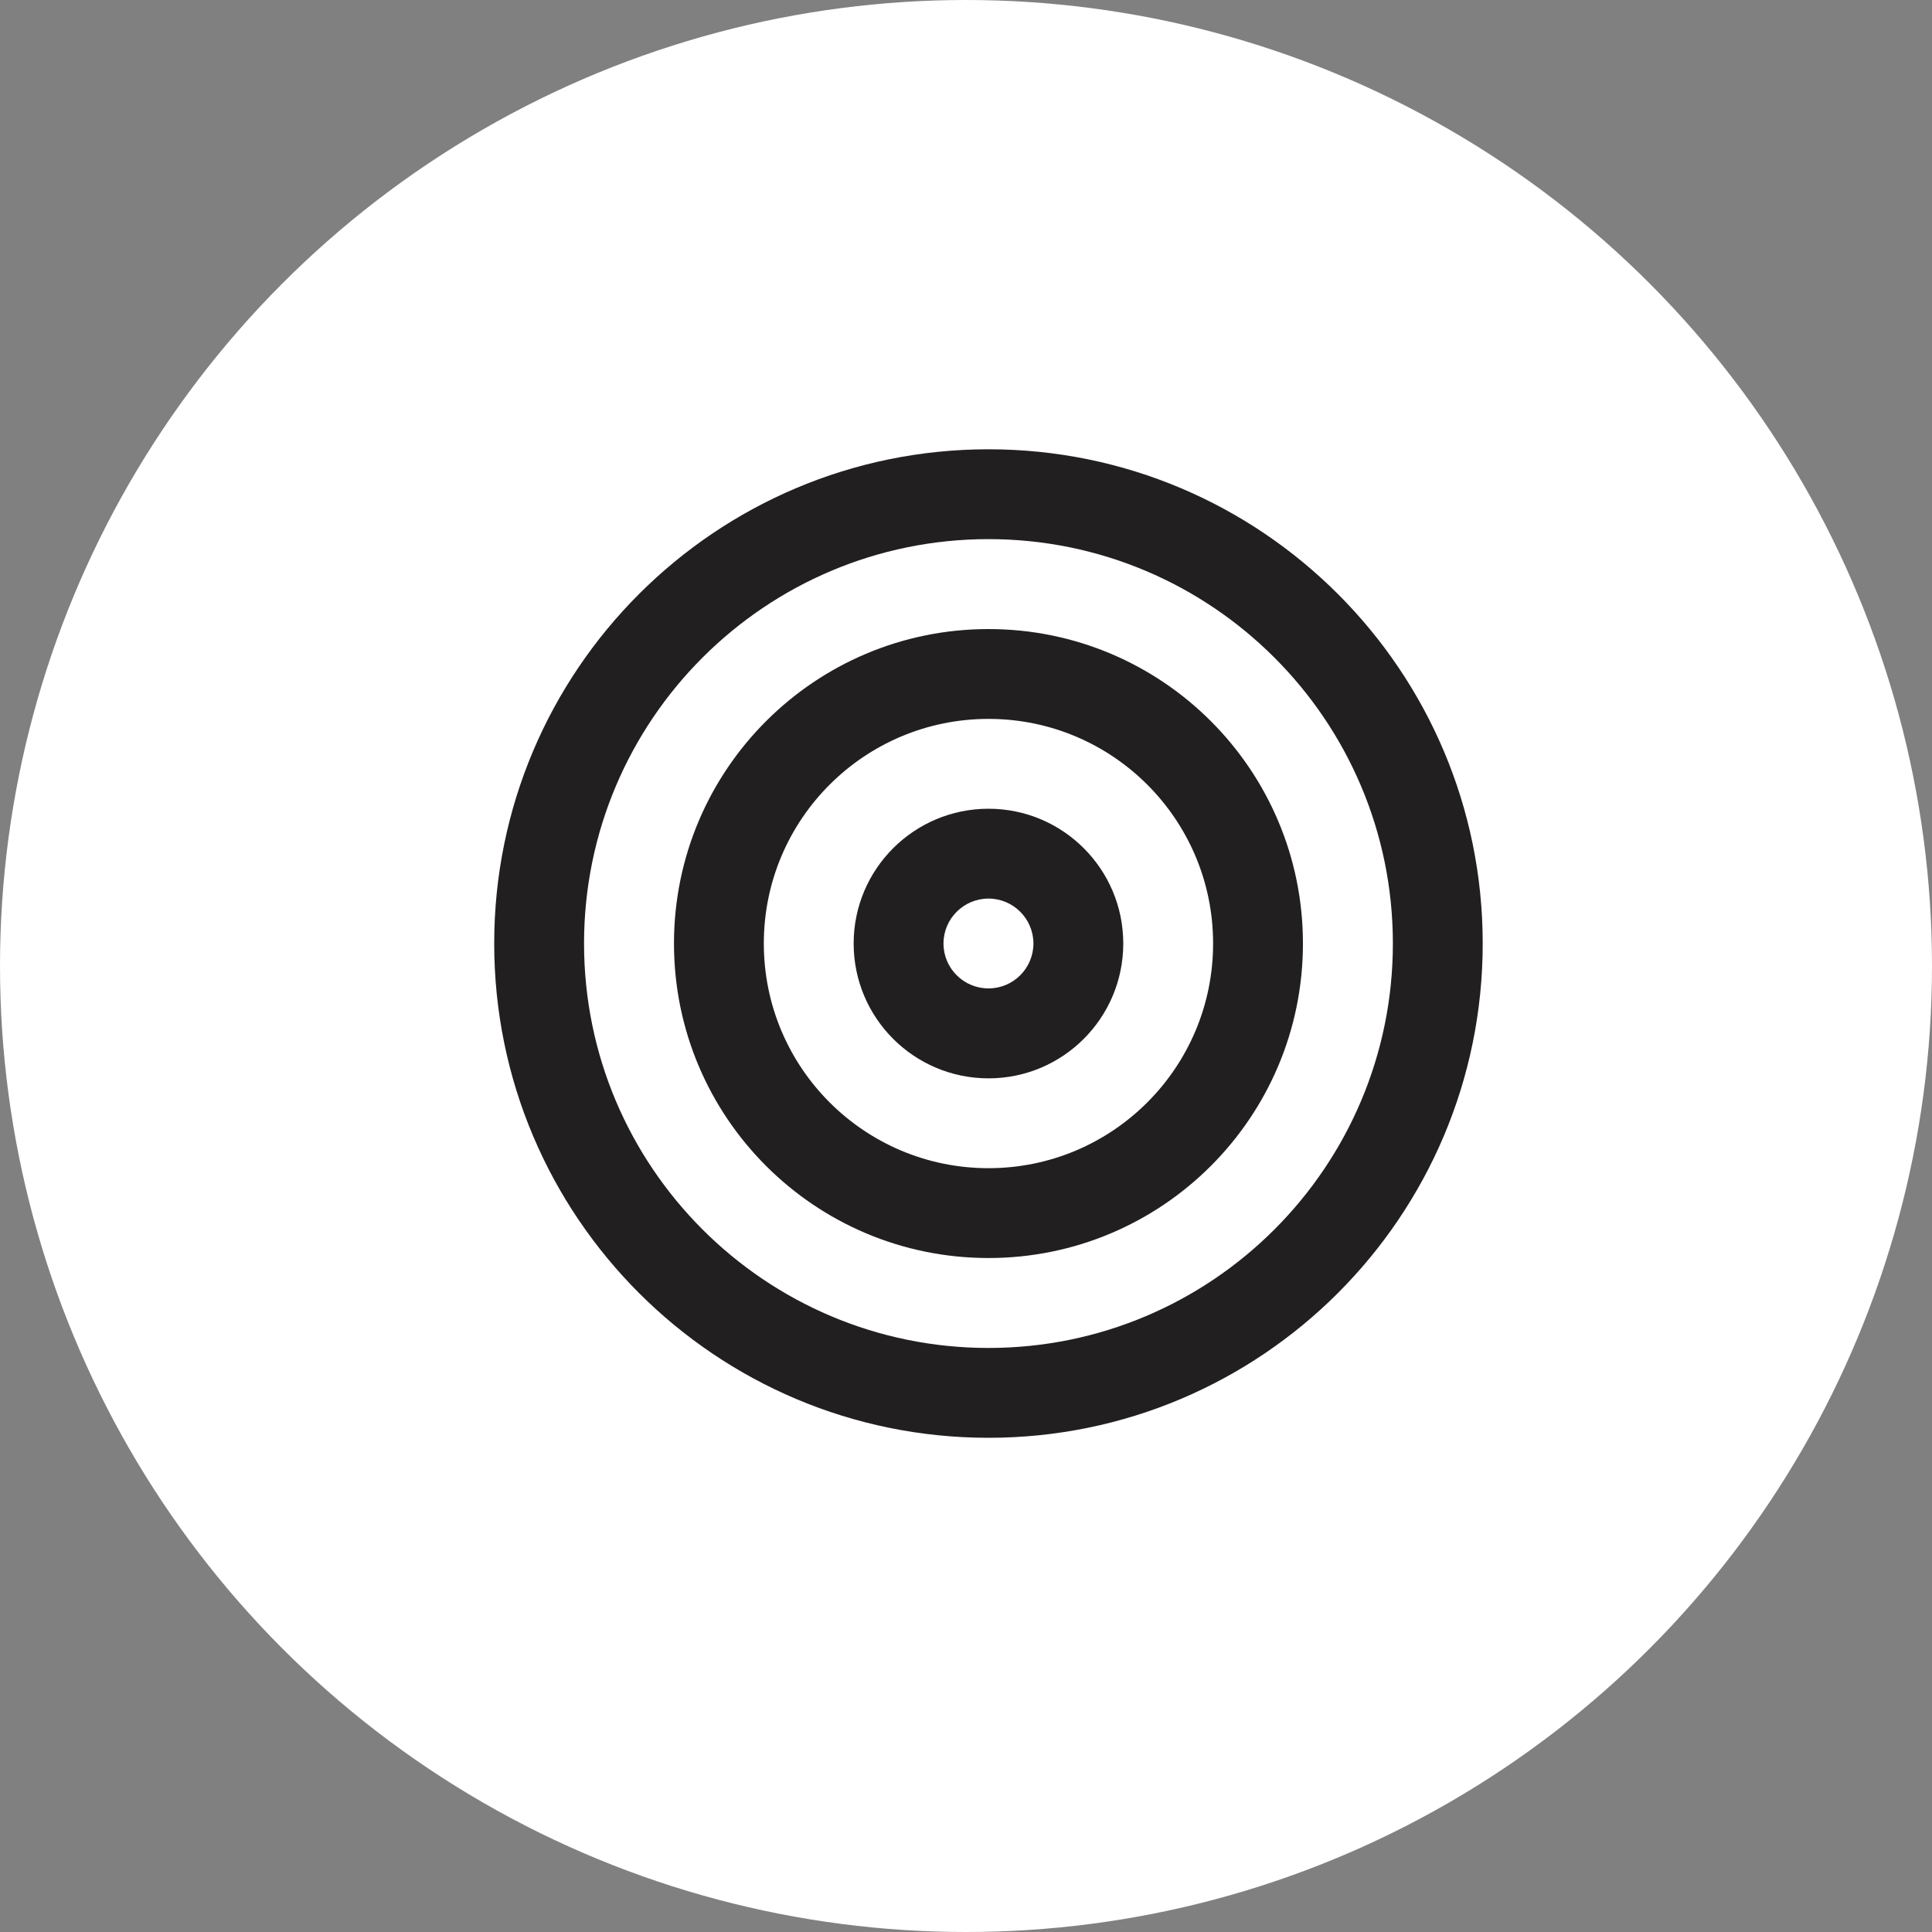 <svg width="20" height="20" viewBox="0 0 20 20" fill="none" xmlns="http://www.w3.org/2000/svg">
<rect x="0" y="0" width="20" height="20" fill="#808080" stroke="none"/>
<circle cx="10" cy="10" r="10" fill="white"/>
<g clip-path="url(#clip0_6_95)">
<path fill-rule="evenodd" clip-rule="evenodd" d="M10.233 5.581C7.921 5.581 6.046 7.456 6.046 9.767C6.046 12.079 7.921 13.954 10.233 13.954C12.544 13.954 14.419 12.079 14.419 9.767C14.419 7.456 12.544 5.581 10.233 5.581ZM5.116 9.767C5.116 6.942 7.407 4.651 10.233 4.651C13.058 4.651 15.349 6.942 15.349 9.767C15.349 12.593 13.058 14.884 10.233 14.884C7.407 14.884 5.116 12.593 5.116 9.767Z" fill="#221F20"/>
<path fill-rule="evenodd" clip-rule="evenodd" d="M10.233 7.442C8.948 7.442 7.907 8.483 7.907 9.767C7.907 11.052 8.948 12.093 10.233 12.093C11.517 12.093 12.558 11.052 12.558 9.767C12.558 8.483 11.517 7.442 10.233 7.442ZM6.977 9.767C6.977 7.969 8.434 6.512 10.233 6.512C12.031 6.512 13.488 7.969 13.488 9.767C13.488 11.566 12.031 13.023 10.233 13.023C8.434 13.023 6.977 11.566 6.977 9.767Z" fill="#221F20"/>
<path fill-rule="evenodd" clip-rule="evenodd" d="M10.233 9.302C9.976 9.302 9.767 9.511 9.767 9.767C9.767 10.024 9.976 10.232 10.233 10.232C10.489 10.232 10.698 10.024 10.698 9.767C10.698 9.511 10.489 9.302 10.233 9.302ZM8.837 9.767C8.837 8.997 9.462 8.372 10.233 8.372C11.003 8.372 11.628 8.997 11.628 9.767C11.628 10.538 11.003 11.163 10.233 11.163C9.462 11.163 8.837 10.538 8.837 9.767Z" fill="#221F20"/>
</g>
<defs>
<clipPath id="clip0_6_95">
<rect width="11.163" height="11.163" fill="white" transform="translate(4.651 4.186)"/>
</clipPath>
</defs>
</svg>
